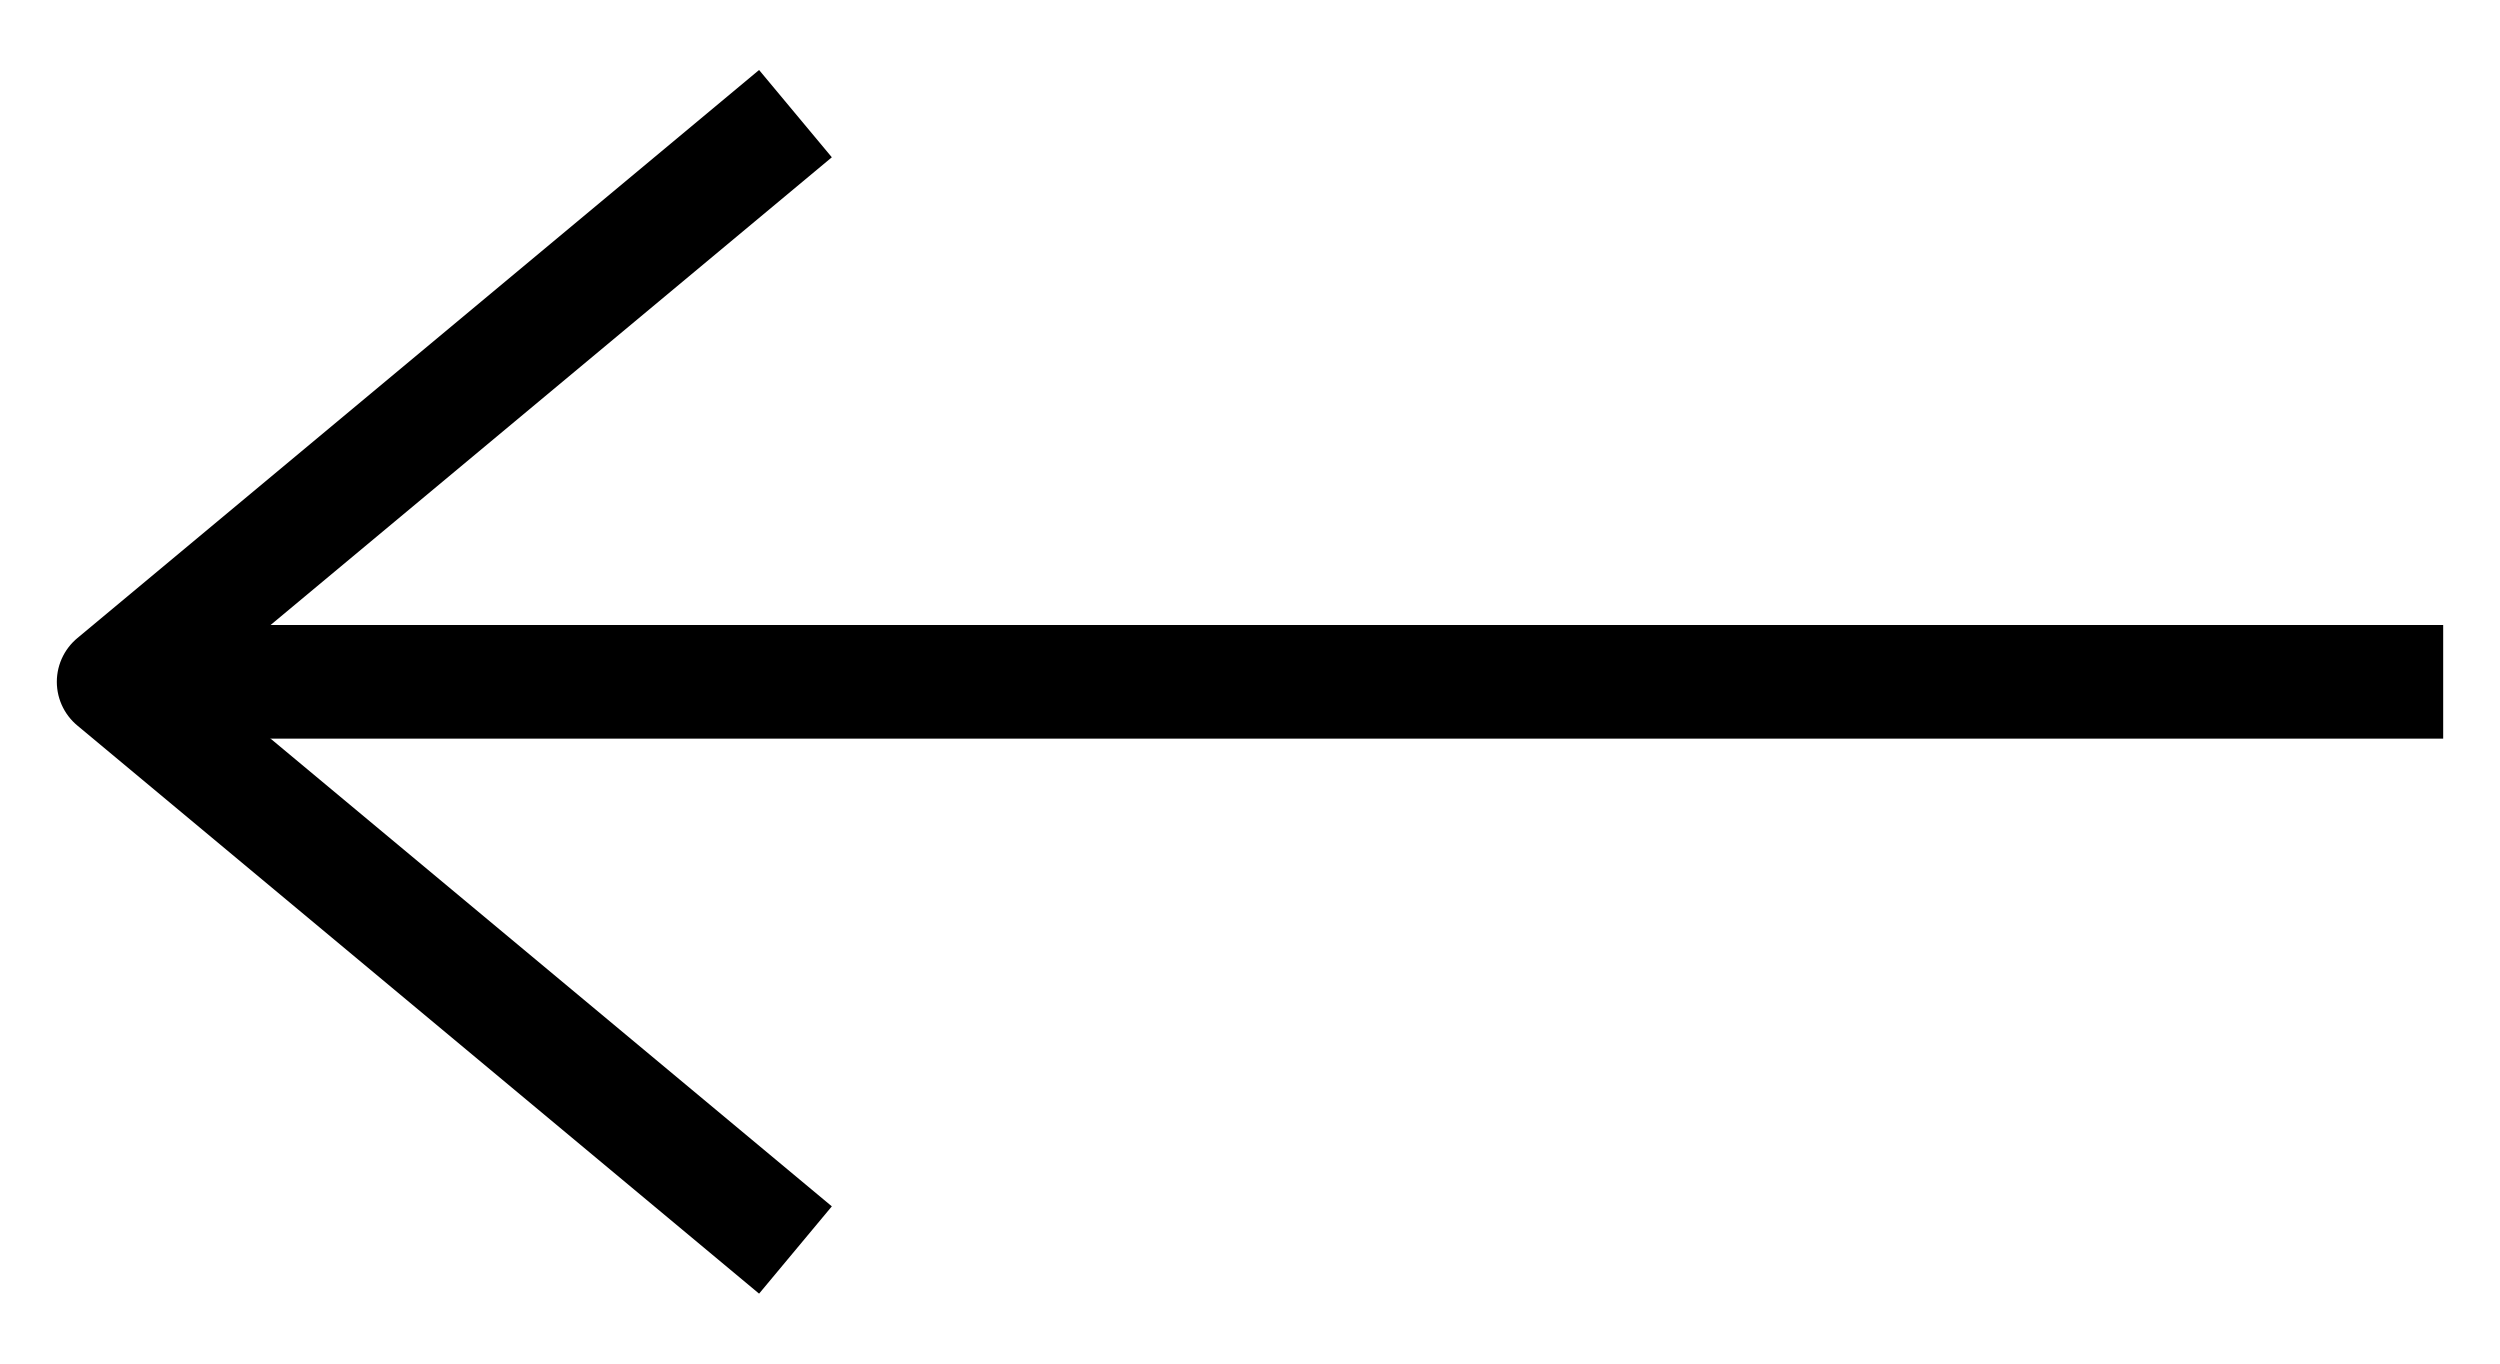 <svg width="33" height="18" viewBox="0 0 33 18" fill="none" xmlns="http://www.w3.org/2000/svg">
<path d="M32.25 9L2.25 9" stroke="black" stroke-width="1.5"/>
<path d="M10.5 16.5L1.5 9L10.5 1.5" stroke="black" stroke-width="1.5" stroke-linejoin="round"/>
</svg>
